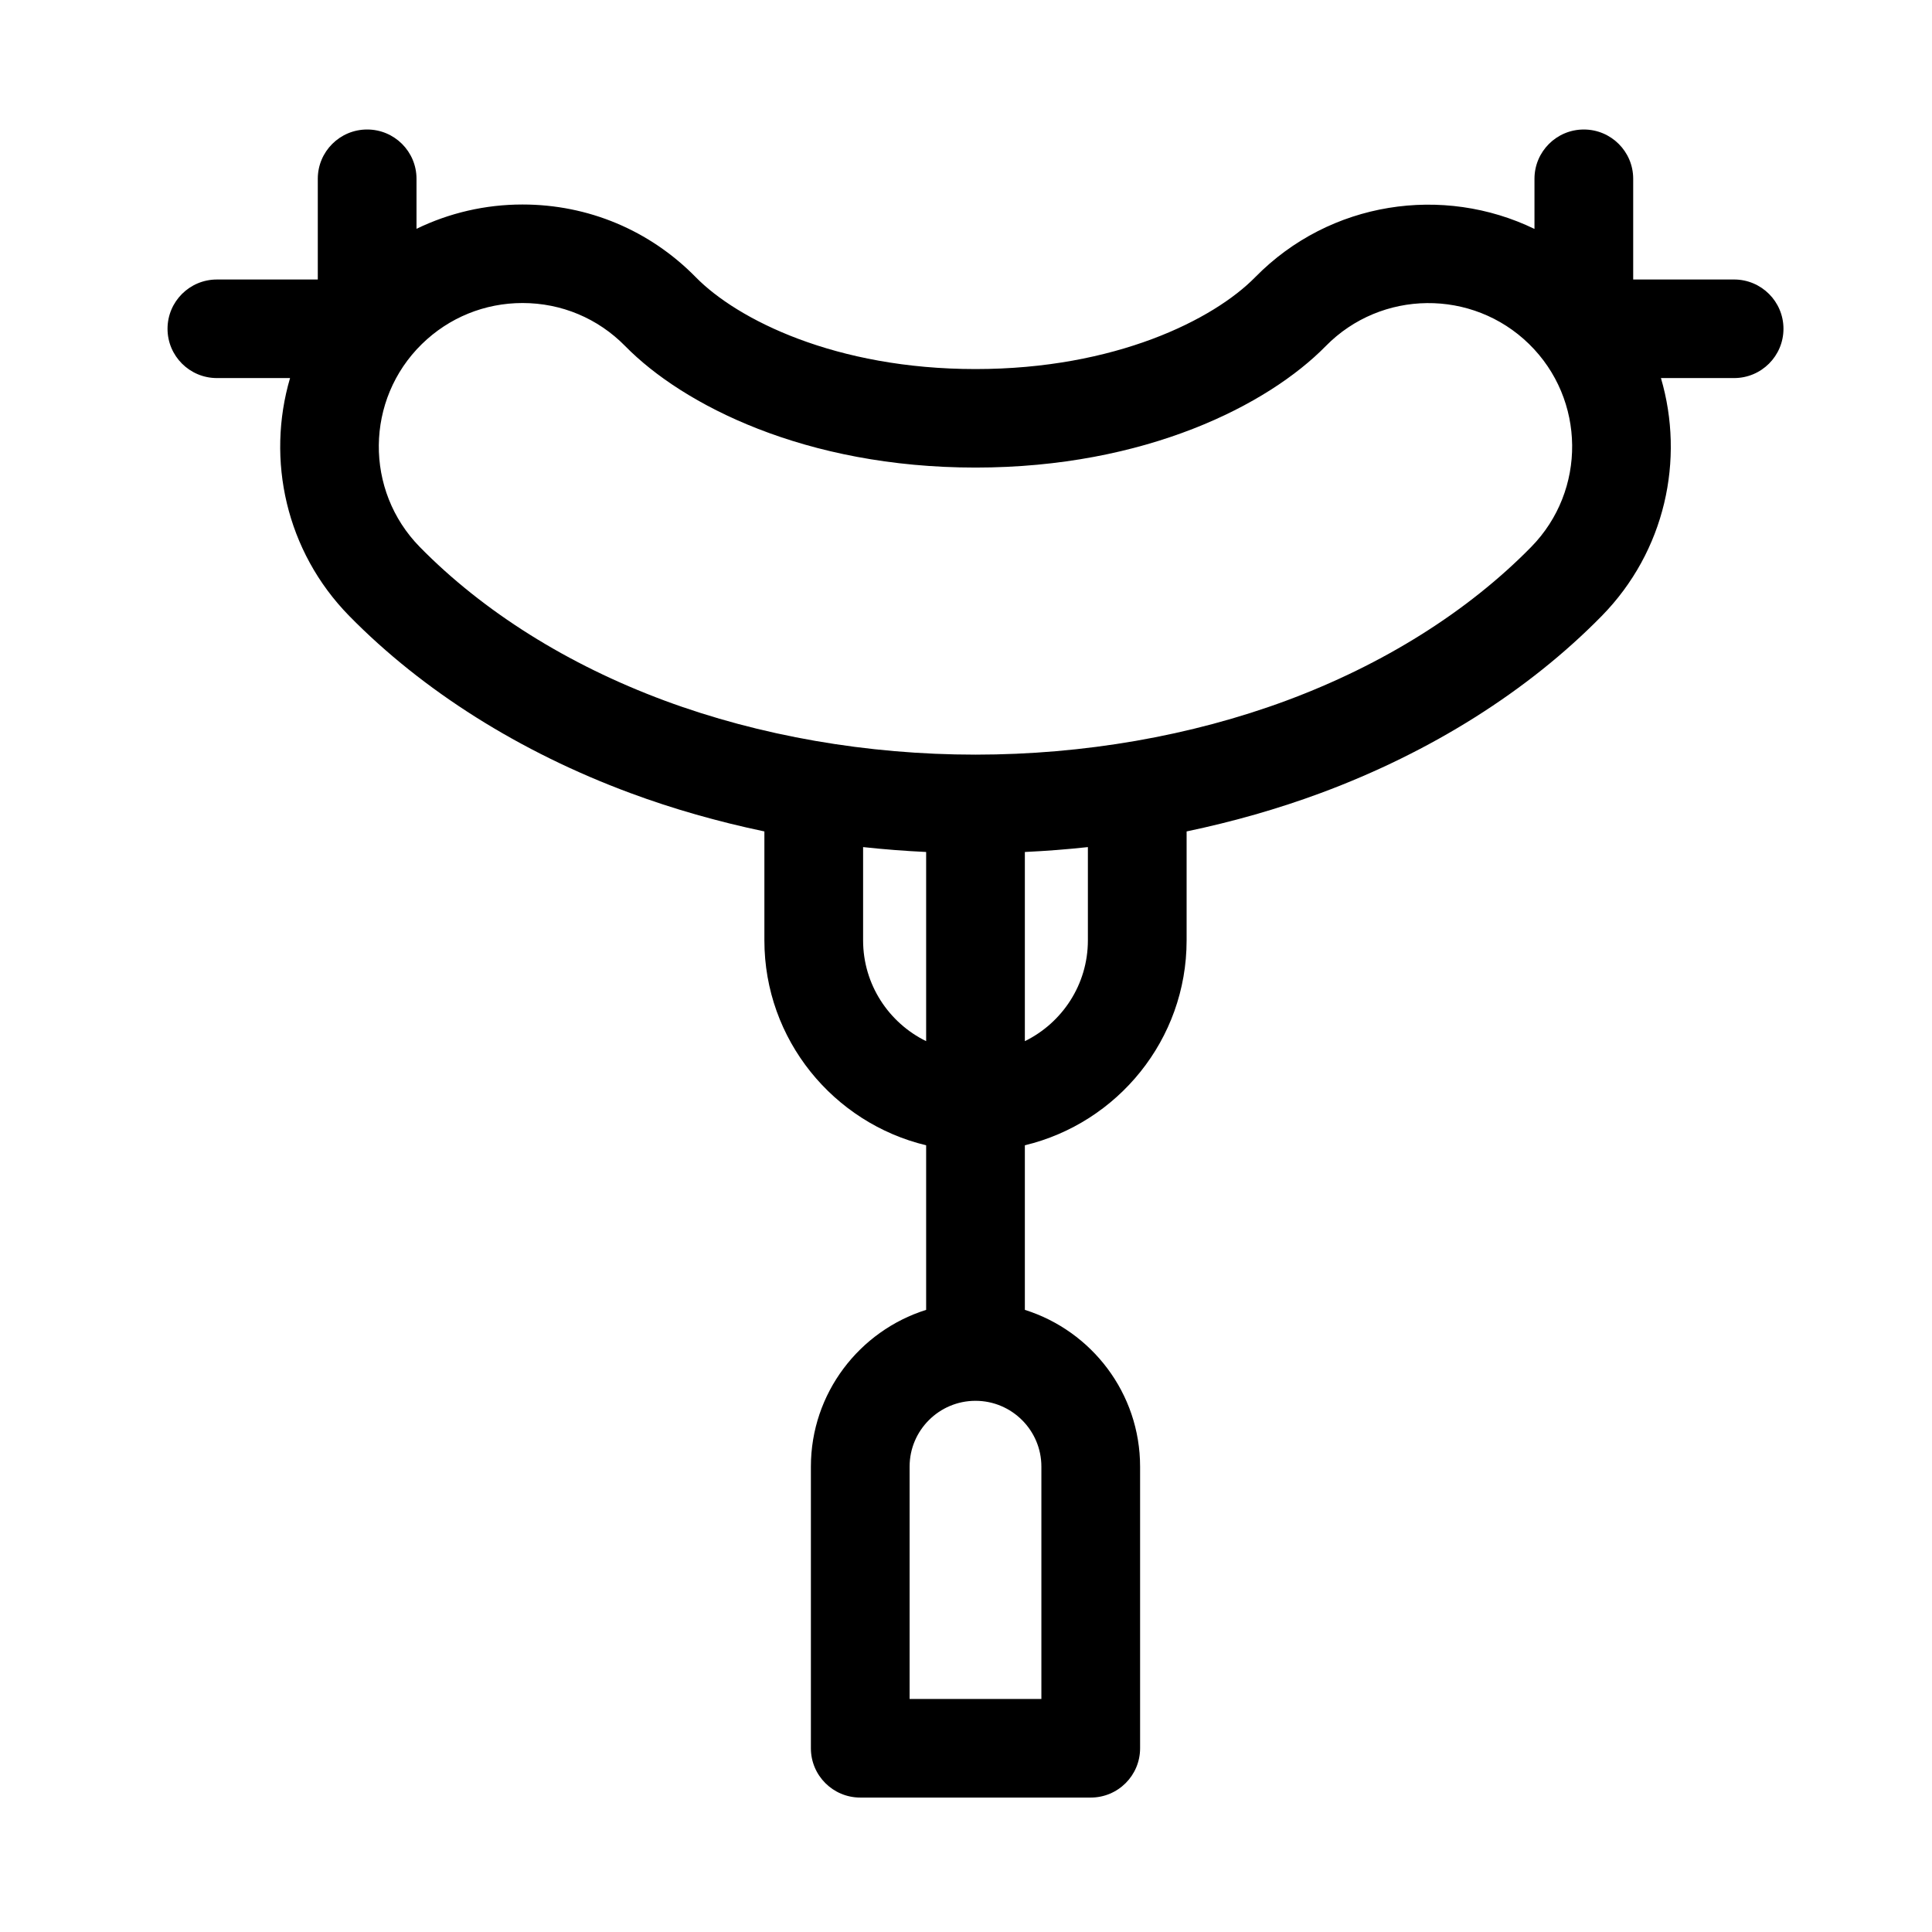 <?xml version="1.0" encoding="UTF-8"?>
<!-- Uploaded to: SVG Repo, www.svgrepo.com, Generator: SVG Repo Mixer Tools -->
<svg fill="#000000" width="800px" height="800px" version="1.1" viewBox="144 144 512 512" xmlns="http://www.w3.org/2000/svg">
 <path d="m603.55 218.07h-26.738v-26.695c0-7.211-5.856-13.055-13.082-13.055-7.223 0-13.078 5.844-13.078 13.059v13.289c-24.176-11.711-54.188-7.406-74.004 12.785-11.02 11.234-37.051 24.352-74.133 24.352s-63.113-13.117-74.137-24.352c-12.184-12.418-28.488-19.258-45.906-19.258-9.883 0-19.441 2.238-28.094 6.445v-13.262c0-7.215-5.856-13.059-13.078-13.059-7.227 0-13.082 5.844-13.082 13.059v26.695h-26.738c-7.227 0-13.082 5.844-13.082 13.059 0 7.211 5.856 13.059 13.082 13.059h19.387c-6.34 21.582-1.152 45.883 15.703 63.059 19.469 19.836 45.199 36.055 74.41 46.895 11.363 4.219 23.309 7.617 35.59 10.191v28.879c0 26.301 18.309 48.398 42.867 54.297v43.617c-17.684 5.559-30.543 22.082-30.543 41.543v74.641c0 7.211 5.859 13.059 13.082 13.059h61.082c7.223 0 13.078-5.848 13.078-13.059v-74.641c0-19.465-12.855-35.984-30.539-41.543v-43.617c24.559-5.898 42.867-27.996 42.867-54.297v-28.879c12.281-2.574 24.227-5.973 35.59-10.191 29.211-10.84 54.941-27.059 74.41-46.895 16.855-17.176 22.047-41.477 15.703-63.059h19.387c7.227 0 13.082-5.848 13.082-13.059 0-7.215-5.859-13.062-13.086-13.062zm-230.82 175.14v-24.723c5.539 0.602 11.113 1.031 16.707 1.297v50.133c-9.887-4.844-16.707-14.996-16.707-26.707zm47.246 139.45v61.582h-34.922v-61.582c0-9.609 7.832-17.43 17.461-17.43 9.625 0 17.461 7.82 17.461 17.43zm12.324-139.45c0 11.711-6.82 21.863-16.703 26.707v-50.133c5.59-0.266 11.164-0.691 16.703-1.297zm117.47-104.25c-16.793 17.113-39.211 31.184-64.836 40.695-25.266 9.375-53.766 14.332-82.422 14.332s-57.156-4.957-82.422-14.332c-25.625-9.512-48.043-23.582-64.836-40.695-14.703-14.98-14.453-39.113 0.551-53.789 7.168-7.008 16.637-10.867 26.664-10.867 10.328 0 19.996 4.055 27.219 11.418 15.273 15.562 47.676 32.188 92.824 32.188s77.551-16.625 92.82-32.188c14.703-14.98 38.875-15.23 53.883-0.551 15.012 14.676 15.258 38.809 0.555 53.789z"/>
</svg>
